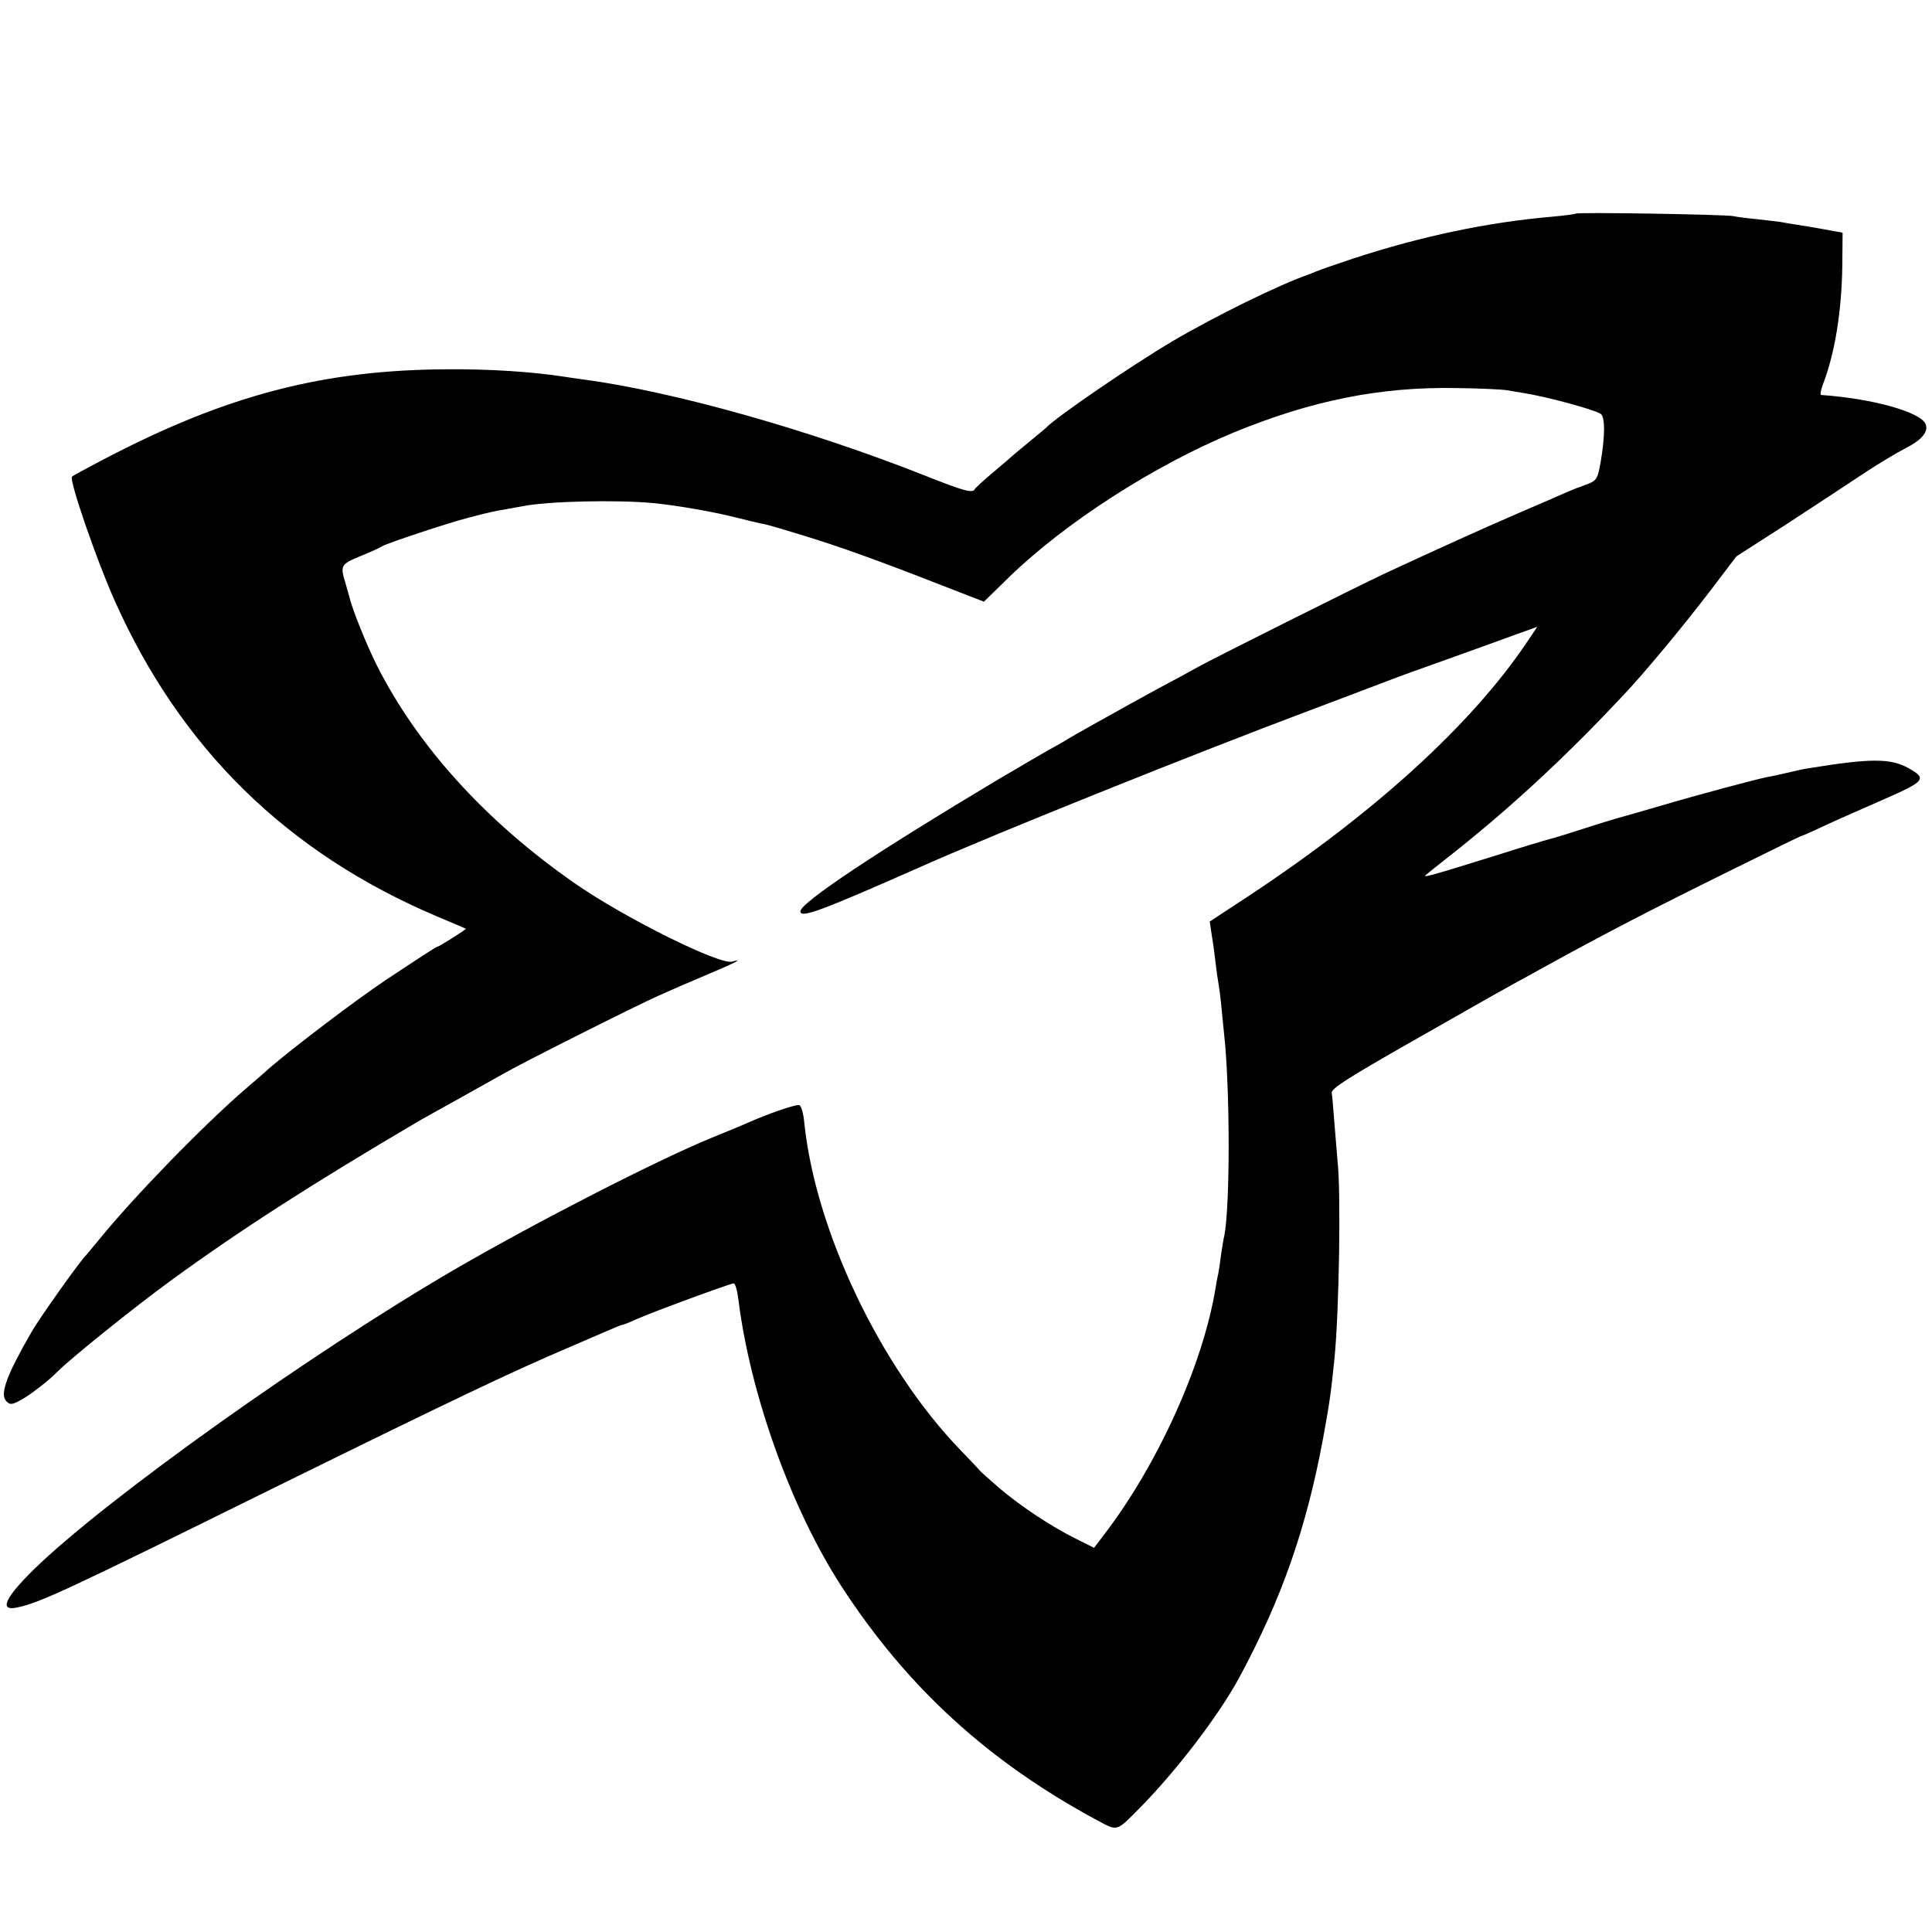 <?xml version="1.0" standalone="no"?>
<!DOCTYPE svg PUBLIC "-//W3C//DTD SVG 20010904//EN"
 "http://www.w3.org/TR/2001/REC-SVG-20010904/DTD/svg10.dtd">
<svg version="1.0" xmlns="http://www.w3.org/2000/svg"
 width="700pt" height="700pt" viewBox="0 0 700 700"
 preserveAspectRatio="xMidYMid meet">
<g transform="translate(0,700) scale(0.1,-0.1)"
fill="#000000" stroke="none">
<path d="M5709 6226 c-2 -2 -40 -7 -84 -11 -234 -20 -475 -71 -720 -151 -60
-20 -121 -41 -135 -47 -14 -6 -27 -11 -30 -12 -104 -36 -337 -150 -493 -242
-150 -89 -423 -276 -457 -313 -3 -3 -30 -25 -60 -50 -30 -25 -57 -47 -60 -50
-3 -3 -34 -30 -70 -60 -36 -30 -66 -58 -68 -62 -7 -16 -40 -7 -176 47 -424
168 -914 306 -1241 350 -22 3 -53 7 -70 10 -116 18 -268 28 -417 27 -452 -1
-804 -92 -1248 -324 -63 -33 -117 -62 -119 -65 -12 -10 89 -303 154 -448 239
-537 626 -916 1170 -1146 55 -23 101 -43 103 -44 2 -2 -97 -65 -103 -65 -4 0
-47 -28 -189 -122 -105 -70 -333 -243 -421 -319 -16 -15 -55 -48 -85 -74 -154
-133 -403 -389 -530 -545 -25 -30 -47 -57 -50 -60 -22 -22 -163 -220 -194
-273 -92 -159 -118 -229 -93 -254 13 -13 19 -13 48 2 34 17 106 73 137 105 43
44 281 236 412 331 251 183 513 351 892 574 9 6 77 43 150 84 73 41 149 83
168 94 68 39 476 244 555 279 44 20 125 55 180 78 97 41 133 59 88 46 -43 -14
-390 158 -568 282 -322 223 -572 498 -720 792 -37 74 -90 205 -100 250 -2 8
-9 31 -14 50 -19 61 -16 66 57 96 37 15 72 31 77 35 15 10 240 85 315 104 73
19 90 23 139 31 18 3 43 8 55 10 89 18 340 24 476 11 88 -9 220 -32 305 -54
33 -8 68 -17 78 -19 25 -4 35 -7 157 -44 128 -39 273 -91 490 -176 l165 -64
90 88 c204 198 525 405 815 525 282 116 531 166 805 161 88 -1 171 -5 185 -8
14 -2 41 -7 60 -10 79 -12 253 -59 279 -75 17 -11 17 -79 0 -178 -10 -55 -14
-63 -42 -75 -18 -7 -34 -13 -37 -14 -3 0 -23 -9 -45 -18 -22 -10 -103 -45
-180 -78 -134 -58 -286 -127 -480 -217 -108 -51 -608 -301 -679 -340 -28 -16
-87 -48 -131 -71 -44 -24 -95 -52 -115 -63 -19 -11 -73 -41 -120 -67 -47 -26
-101 -57 -120 -69 -19 -11 -42 -24 -50 -28 -8 -4 -91 -53 -185 -108 -443 -265
-715 -446 -715 -477 0 -26 73 1 435 161 262 117 997 412 1405 565 113 43 239
90 280 106 41 16 140 52 220 80 80 29 187 67 238 86 l92 33 -42 -62 c-199
-294 -547 -611 -999 -910 l-146 -96 8 -53 c5 -29 11 -75 14 -103 3 -27 8 -59
10 -70 2 -11 7 -47 10 -80 3 -33 8 -78 10 -100 22 -198 22 -624 1 -732 -3 -11
-8 -43 -12 -70 -3 -26 -8 -57 -10 -68 -3 -11 -7 -35 -10 -53 -46 -278 -210
-640 -405 -894 l-35 -46 -66 33 c-89 44 -199 117 -278 184 -36 31 -67 59 -70
63 -3 4 -35 38 -71 75 -290 301 -525 795 -565 1186 -3 33 -11 60 -18 63 -11 4
-119 -33 -191 -66 -11 -5 -71 -30 -133 -55 -202 -84 -625 -301 -917 -470 -519
-301 -1268 -834 -1531 -1090 -107 -105 -129 -154 -61 -139 82 17 188 67 917
427 654 322 876 428 1088 518 53 23 116 50 139 60 23 10 45 19 48 19 3 0 25 8
48 19 55 25 343 131 355 131 6 0 13 -25 17 -56 43 -348 194 -766 376 -1045
237 -364 531 -632 922 -843 79 -42 69 -45 162 49 131 134 280 329 354 465 155
287 244 542 305 870 23 126 28 160 41 288 17 171 24 606 11 717 -2 22 -7 82
-11 133 -4 52 -8 102 -10 112 -3 15 54 52 293 188 277 158 323 184 435 245
252 140 433 233 725 377 133 66 244 120 246 120 2 0 42 17 88 39 45 21 143 64
216 96 148 65 155 74 85 113 -65 35 -137 35 -363 -2 -14 -2 -47 -9 -75 -16
-27 -6 -61 -14 -75 -16 -39 -8 -243 -62 -385 -104 -71 -21 -139 -40 -150 -43
-11 -3 -65 -19 -120 -37 -55 -18 -113 -36 -130 -40 -16 -4 -102 -30 -190 -58
-238 -74 -270 -83 -260 -73 6 5 39 32 75 60 143 112 277 229 404 351 85 82
126 123 231 234 79 83 219 251 328 394 l88 116 179 115 c98 64 223 146 277
182 54 36 124 78 157 95 58 29 84 60 73 87 -17 44 -192 93 -379 106 -4 1 -1
18 7 39 43 112 68 264 70 433 l1 116 -66 12 c-37 7 -82 14 -101 17 -19 3 -45
7 -59 10 -14 2 -52 6 -85 10 -33 3 -71 8 -85 11 -29 6 -565 15 -571 9z"/>
</g>
</svg>
